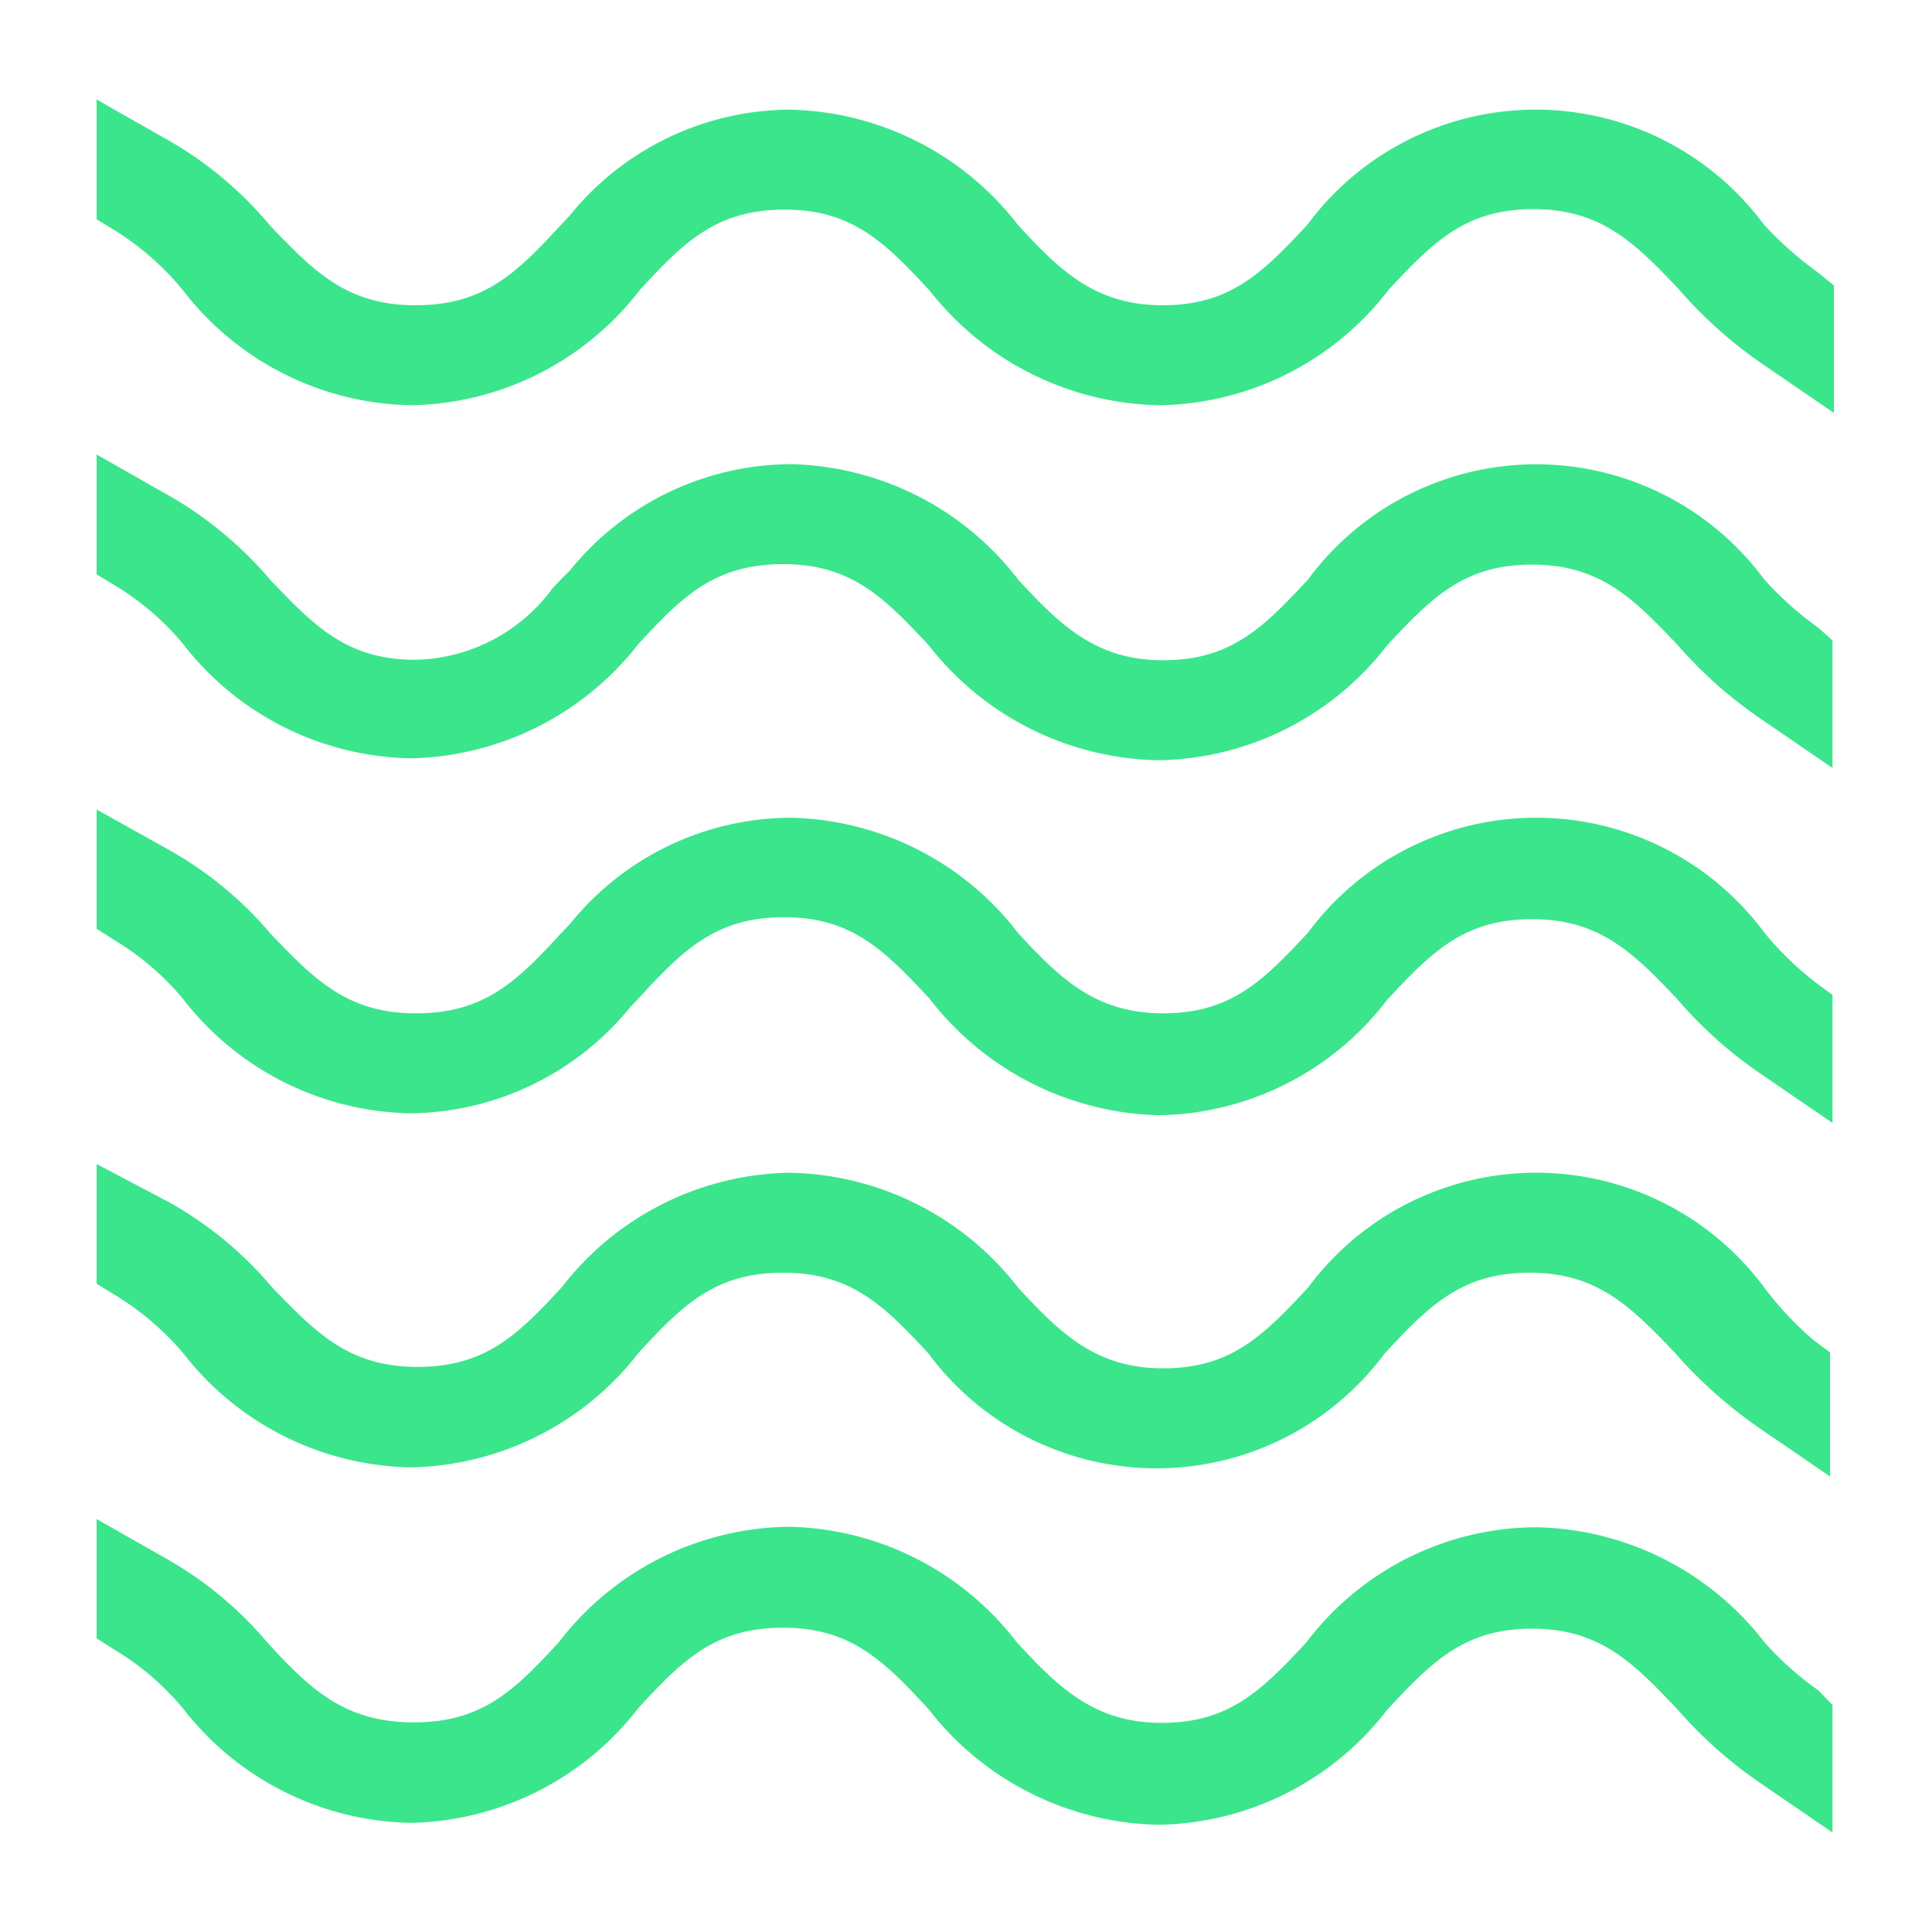 <svg id="Layer_1" data-name="Layer 1" xmlns="http://www.w3.org/2000/svg" width="40" height="40" viewBox="0 0 40 40" fill="#3be58c">
  <title>Icone_3</title>
  <g>
    <path d="M36.53,26.66l0,0a5.88,5.88,0,0,0-9.45,0c-.93,1-1.6,1.67-3,1.67s-2.14-.74-3-1.67a6.12,6.12,0,0,0-4.73-2.38,6.08,6.08,0,0,0-4.71,2.36l0,0c-.92,1-1.59,1.66-3,1.66s-2.09-.7-3-1.64a7.73,7.73,0,0,0-2.14-1.77L2,24.1v2.48l.41.25A5.81,5.81,0,0,1,3.78,28l0,0a6.1,6.1,0,0,0,4.72,2.38,6.1,6.1,0,0,0,4.72-2.37l0,0c.92-1,1.59-1.66,3-1.66s2.1.7,3,1.67a5.88,5.88,0,0,0,9.45,0c.93-1,1.6-1.67,3-1.67s2.09.7,3,1.65a9.49,9.49,0,0,0,1.76,1.57l1.46,1V28l-.35-.26A6.92,6.92,0,0,1,36.53,26.66Z"/>
    <path d="M36.53,34l0,0a6.11,6.11,0,0,0-4.73-2.38A6,6,0,0,0,27.05,34c-.93,1-1.6,1.67-3,1.67s-2.14-.74-3-1.67a6.09,6.09,0,0,0-4.73-2.39A6.09,6.09,0,0,0,11.57,34l0,0c-.92,1-1.59,1.66-3,1.66S6.44,35,5.53,34a7.7,7.7,0,0,0-2.14-1.76L2,31.45v2.47l.41.26a5.58,5.58,0,0,1,1.37,1.18l0,0a6.1,6.1,0,0,0,4.72,2.38,6.1,6.1,0,0,0,4.72-2.38l0,0c.92-1,1.59-1.66,3-1.66s2.1.71,3,1.68A6.17,6.17,0,0,0,24,37.78a6.09,6.09,0,0,0,4.72-2.38c.93-1,1.6-1.68,3-1.68s2.09.7,3,1.66a9.1,9.1,0,0,0,1.76,1.56l1.46,1V35.3L37.65,35A6.55,6.55,0,0,1,36.53,34Z"/>
    <path d="M36.53,19.31l0,0a5.88,5.88,0,0,0-9.45,0c-.93,1-1.6,1.67-3,1.67s-2.14-.73-3-1.66a6.09,6.09,0,0,0-4.73-2.39,5.9,5.9,0,0,0-4.55,2.2l-.19.2c-.92,1-1.59,1.65-3,1.65s-2.09-.69-3-1.64a7.7,7.7,0,0,0-2.14-1.76L2,16.76v2.47l.41.26a5.58,5.58,0,0,1,1.37,1.18l0,0a6.09,6.09,0,0,0,4.72,2.38,5.94,5.94,0,0,0,4.55-2.2h0l.19-.2c.92-1,1.59-1.66,3-1.66s2.09.71,3,1.68A6.19,6.19,0,0,0,24,23.09a6.06,6.06,0,0,0,4.72-2.39c.93-1,1.6-1.67,3-1.67s2.1.7,3,1.65a8.83,8.83,0,0,0,1.76,1.57l1.46,1V20.6l-.35-.26A6.49,6.49,0,0,1,36.53,19.31Z"/>
    <path d="M36.53,12l0,0a5.87,5.87,0,0,0-9.45,0c-.93,1-1.6,1.67-3,1.67s-2.14-.74-3-1.67a6.09,6.09,0,0,0-4.73-2.39,5.92,5.92,0,0,0-4.55,2.2h0l-.16.16-.2.21a3.61,3.61,0,0,1-2.84,1.48c-1.42,0-2.09-.7-3-1.65A7.88,7.88,0,0,0,3.39,10.2L2,9.41v2.48l.41.25a5.58,5.58,0,0,1,1.37,1.18l0,0a6.1,6.1,0,0,0,4.72,2.38,6.13,6.13,0,0,0,4.72-2.37l0,0c.92-1,1.59-1.65,3-1.65s2.09.7,3,1.67A6.17,6.17,0,0,0,24,15.74a6.09,6.09,0,0,0,4.72-2.38c.93-1,1.6-1.67,3-1.67s2.09.69,3,1.65a9.1,9.1,0,0,0,1.76,1.56l1.46,1V13.26L37.65,13A6.92,6.92,0,0,1,36.53,12Z"/>
    <path d="M37.65,5.65a7.44,7.44,0,0,1-1.13-1l0,0a5.88,5.88,0,0,0-9.45,0c-.93,1-1.6,1.67-3,1.67s-2.14-.73-3-1.67a6.12,6.12,0,0,0-4.73-2.38,5.9,5.9,0,0,0-4.55,2.2l-.19.2c-.92,1-1.59,1.65-3,1.65s-2.09-.69-3-1.64A7.73,7.73,0,0,0,3.39,2.85L2,2.06V4.54l.41.25A5.81,5.81,0,0,1,3.78,6l0,0A6.09,6.09,0,0,0,8.53,8.39,6.1,6.1,0,0,0,13.25,6l0,0c.92-1,1.59-1.66,3-1.66s2.09.7,3,1.68A6.18,6.18,0,0,0,24,8.39,6.09,6.09,0,0,0,28.75,6c.93-1,1.6-1.67,3-1.67s2.1.7,3,1.65a9.15,9.15,0,0,0,1.76,1.57l1.46,1V5.91Z"/>
  </g>
</svg>
